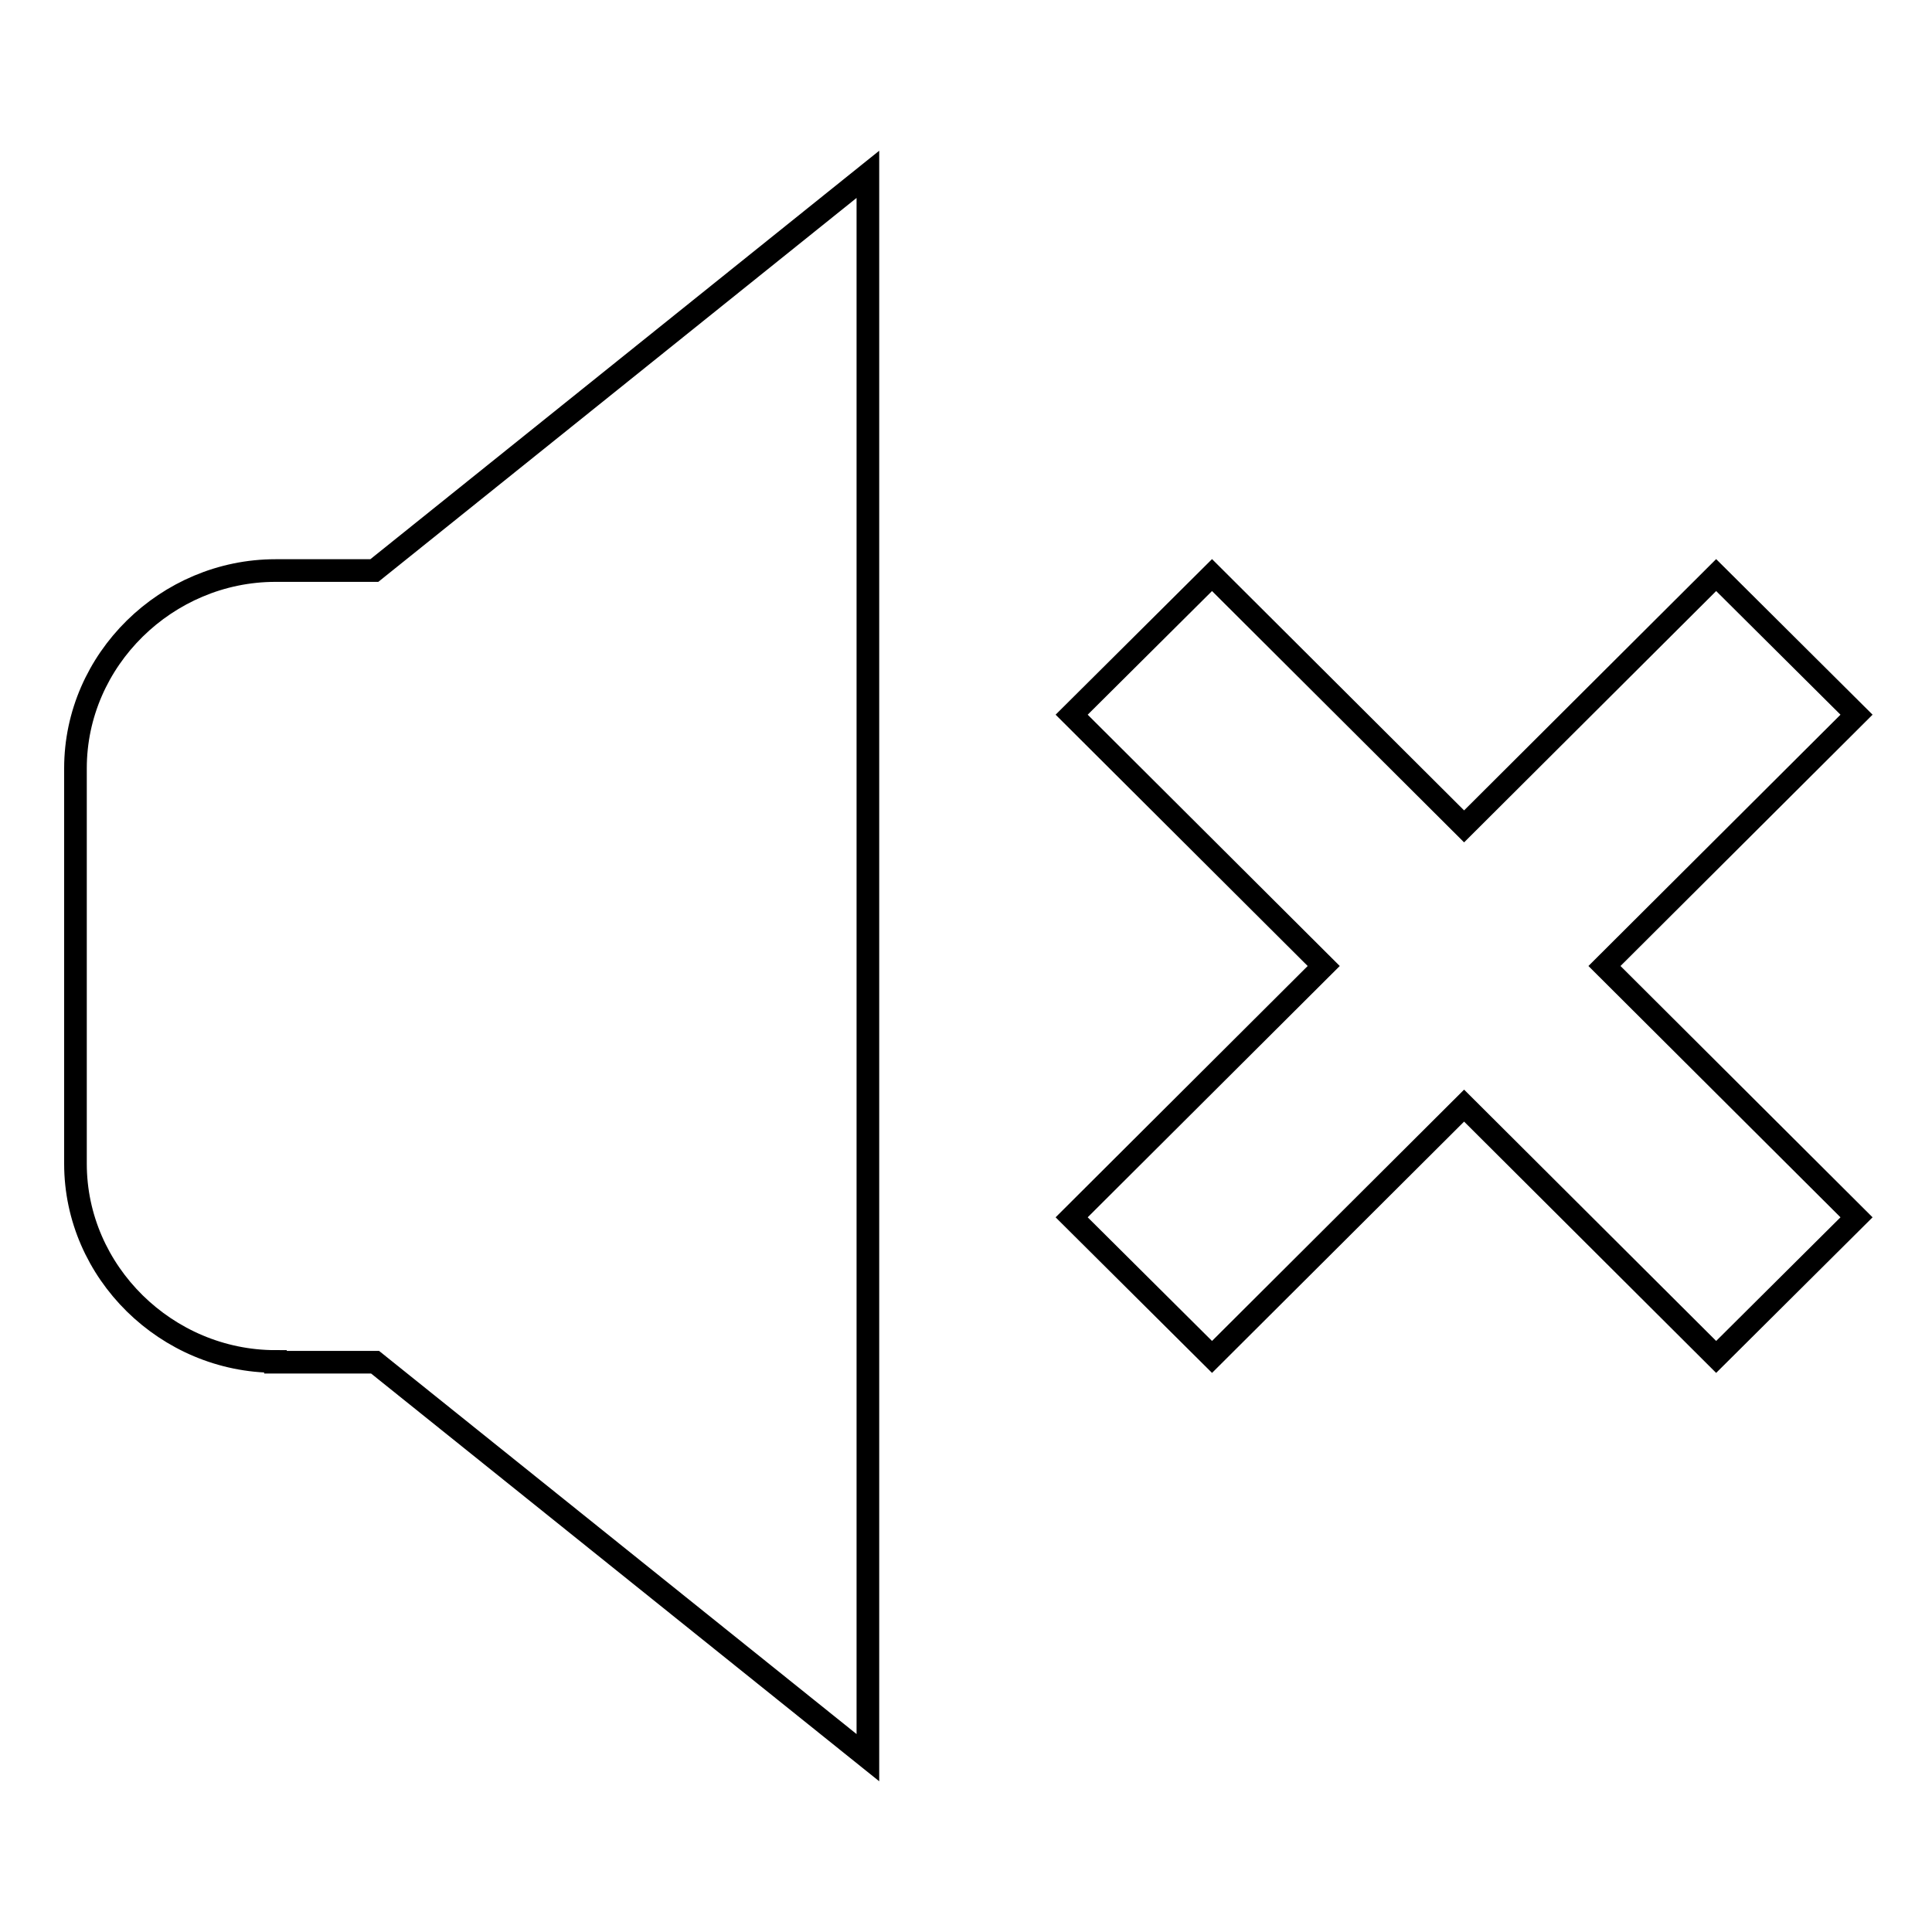 <?xml version="1.0" encoding="utf-8"?>
<!-- Svg Vector Icons : http://www.onlinewebfonts.com/icon -->
<!DOCTYPE svg PUBLIC "-//W3C//DTD SVG 1.1//EN" "http://www.w3.org/Graphics/SVG/1.1/DTD/svg11.dtd">
<svg version="1.1" xmlns="http://www.w3.org/2000/svg" xmlns:xlink="http://www.w3.org/1999/xlink" x="0px" y="0px" viewBox="0 0 256 256" enable-background="new 0 0 256 256" xml:space="preserve">
<g> <path stroke-width="3" fill-opacity="0" stroke="#000000"  d="M246,161.3l-18.6,18.5l-33.4-33.3l-33.4,33.3l-18.6-18.5l33.4-33.3l-33.4-33.3l18.6-18.5l33.4,33.3 l33.4-33.3L246,94.7L212.6,128L246,161.3z M36.5,180.4c-14.4,0-26.5-11.8-26.5-26.2v-52.4c0-14.4,12.1-26.2,26.5-26.2h13.1 L115,23.1v78.7v52.4v78.7l-65.3-52.4H36.5z"/></g>
</svg>